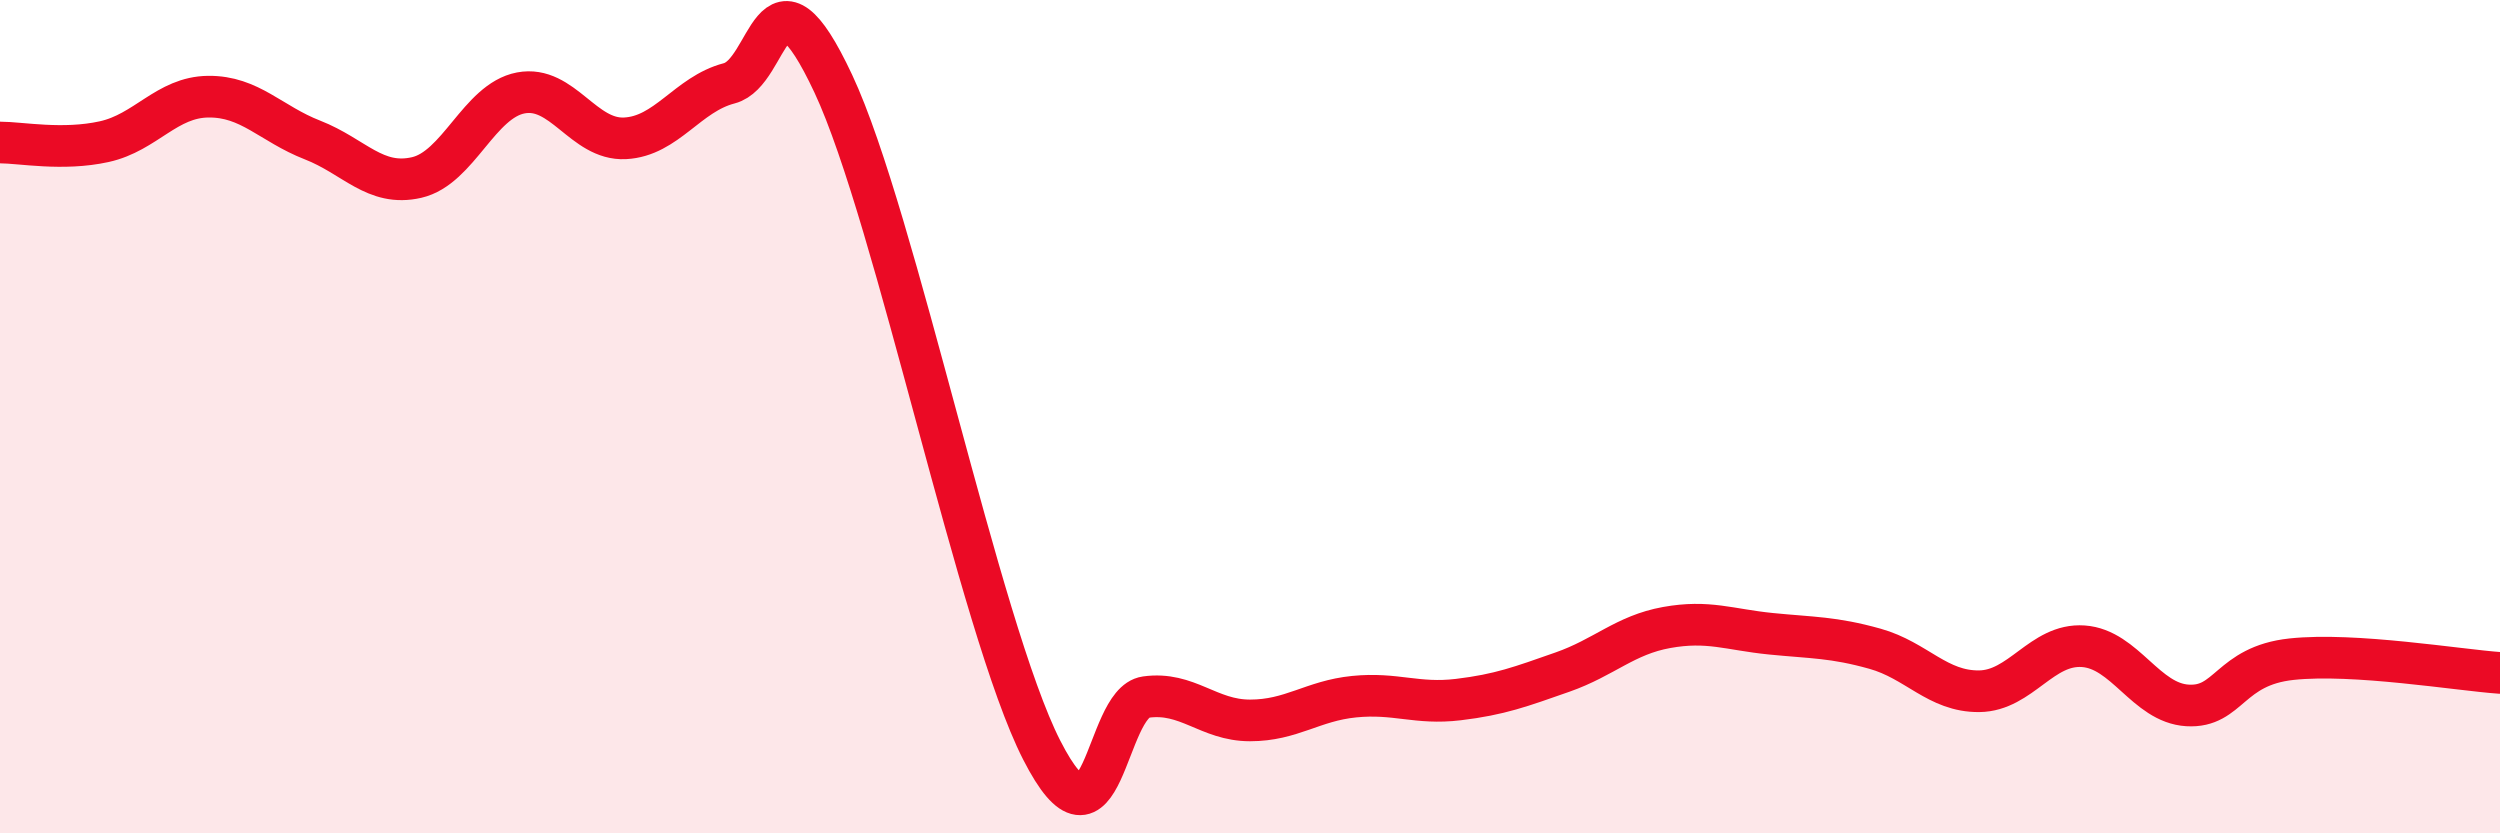 
    <svg width="60" height="20" viewBox="0 0 60 20" xmlns="http://www.w3.org/2000/svg">
      <path
        d="M 0,3.42 C 0.5,3.42 1.5,3.62 2.5,3.4 C 3.5,3.18 4,2.33 5,2.32 C 6,2.31 6.5,2.97 7.5,3.36 C 8.5,3.75 9,4.49 10,4.26 C 11,4.03 11.5,2.42 12.5,2.23 C 13.5,2.04 14,3.37 15,3.32 C 16,3.27 16.5,2.26 17.5,2 C 18.5,1.74 18.5,-1.19 20,2.01 C 21.5,5.21 23.5,15.06 25,18 C 26.5,20.94 26.5,16.87 27.5,16.73 C 28.5,16.59 29,17.29 30,17.29 C 31,17.29 31.5,16.82 32.5,16.72 C 33.5,16.62 34,16.91 35,16.79 C 36,16.67 36.5,16.48 37.5,16.13 C 38.5,15.78 39,15.24 40,15.06 C 41,14.88 41.5,15.11 42.5,15.21 C 43.5,15.31 44,15.29 45,15.57 C 46,15.85 46.5,16.6 47.5,16.59 C 48.5,16.58 49,15.44 50,15.51 C 51,15.58 51.5,16.87 52.5,16.93 C 53.5,16.99 53.5,15.98 55,15.82 C 56.5,15.66 59,16.08 60,16.15L60 20L0 20Z"
        fill="#EB0A25"
        opacity="0.1"
        stroke-linecap="round"
        stroke-linejoin="round"
      />
      <path
        d="M 0,3.42 C 0.5,3.42 1.5,3.62 2.5,3.4 C 3.5,3.18 4,2.33 5,2.32 C 6,2.31 6.5,2.97 7.5,3.36 C 8.5,3.75 9,4.49 10,4.26 C 11,4.03 11.5,2.42 12.5,2.23 C 13.5,2.04 14,3.37 15,3.32 C 16,3.27 16.5,2.26 17.5,2 C 18.5,1.74 18.5,-1.19 20,2.01 C 21.5,5.21 23.5,15.06 25,18 C 26.5,20.94 26.5,16.87 27.5,16.73 C 28.5,16.59 29,17.29 30,17.29 C 31,17.29 31.5,16.82 32.5,16.72 C 33.5,16.62 34,16.91 35,16.79 C 36,16.67 36.5,16.48 37.5,16.13 C 38.5,15.78 39,15.24 40,15.06 C 41,14.88 41.5,15.11 42.5,15.21 C 43.5,15.31 44,15.29 45,15.57 C 46,15.85 46.5,16.6 47.5,16.59 C 48.5,16.58 49,15.44 50,15.51 C 51,15.58 51.5,16.87 52.5,16.93 C 53.5,16.99 53.5,15.98 55,15.82 C 56.5,15.66 59,16.08 60,16.15"
        stroke="#EB0A25"
        stroke-width="1"
        fill="none"
        stroke-linecap="round"
        stroke-linejoin="round"
      />
    </svg>
  